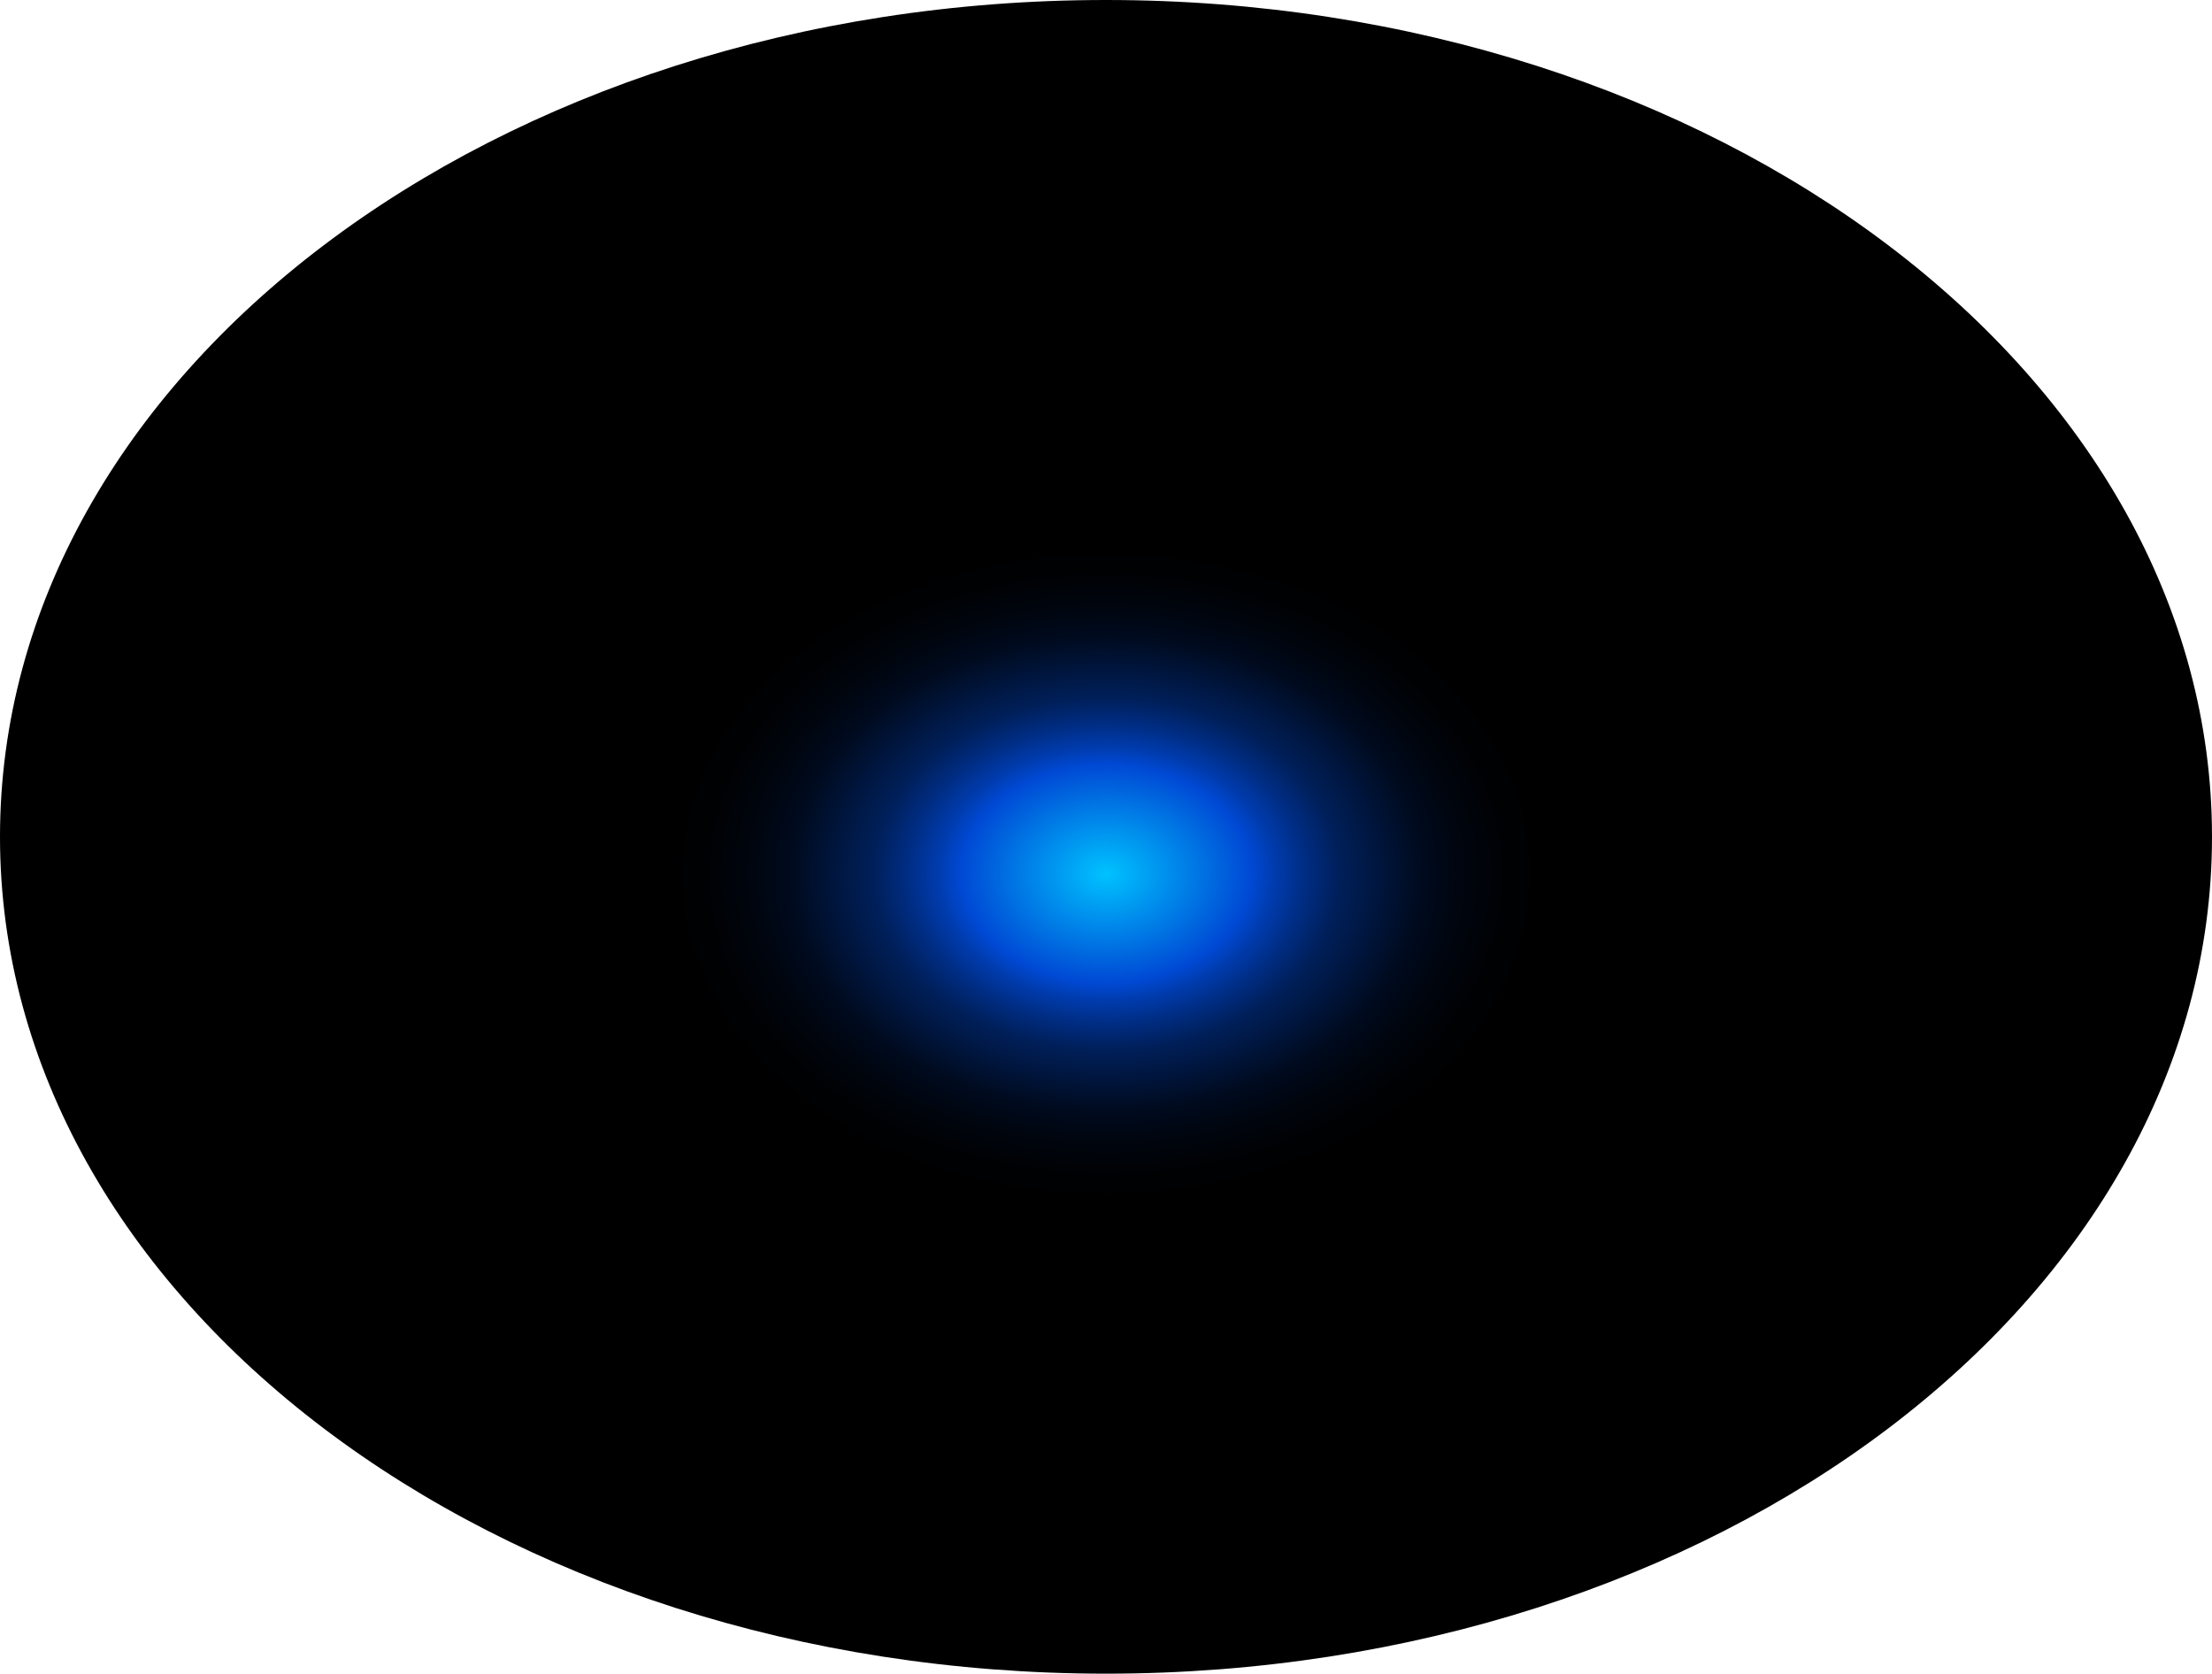 <?xml version="1.0" encoding="utf-8"?>
<svg xmlns="http://www.w3.org/2000/svg" fill="none" height="100%" overflow="visible" preserveAspectRatio="none" style="display: block;" viewBox="0 0 83.221 62.969" width="100%">
<path d="M41.61 62.969C64.591 62.969 83.221 48.873 83.221 31.484C83.221 14.096 64.591 0 41.61 0C18.63 0 0 14.096 0 31.484C0 48.873 18.63 62.969 41.61 62.969Z" fill="url(#paint0_radial_0_461)" id="Vector" style="mix-blend-mode:screen"/>
<defs>
<radialGradient cx="0" cy="0" gradientTransform="translate(41.61 32.873) scale(41.61 31.559)" gradientUnits="userSpaceOnUse" id="paint0_radial_0_461" r="1">
<stop stop-color="#00C2FF"/>
<stop offset="0.13" stop-color="#0049D4"/>
<stop offset="0.15" stop-color="#003CAF"/>
<stop offset="0.18" stop-color="#002C81"/>
<stop offset="0.21" stop-color="#001F59"/>
<stop offset="0.25" stop-color="#001439"/>
<stop offset="0.28" stop-color="#000B20"/>
<stop offset="0.32" stop-color="#00050E"/>
<stop offset="0.36" stop-color="#000103"/>
<stop offset="0.4"/>
</radialGradient>
</defs>
</svg>